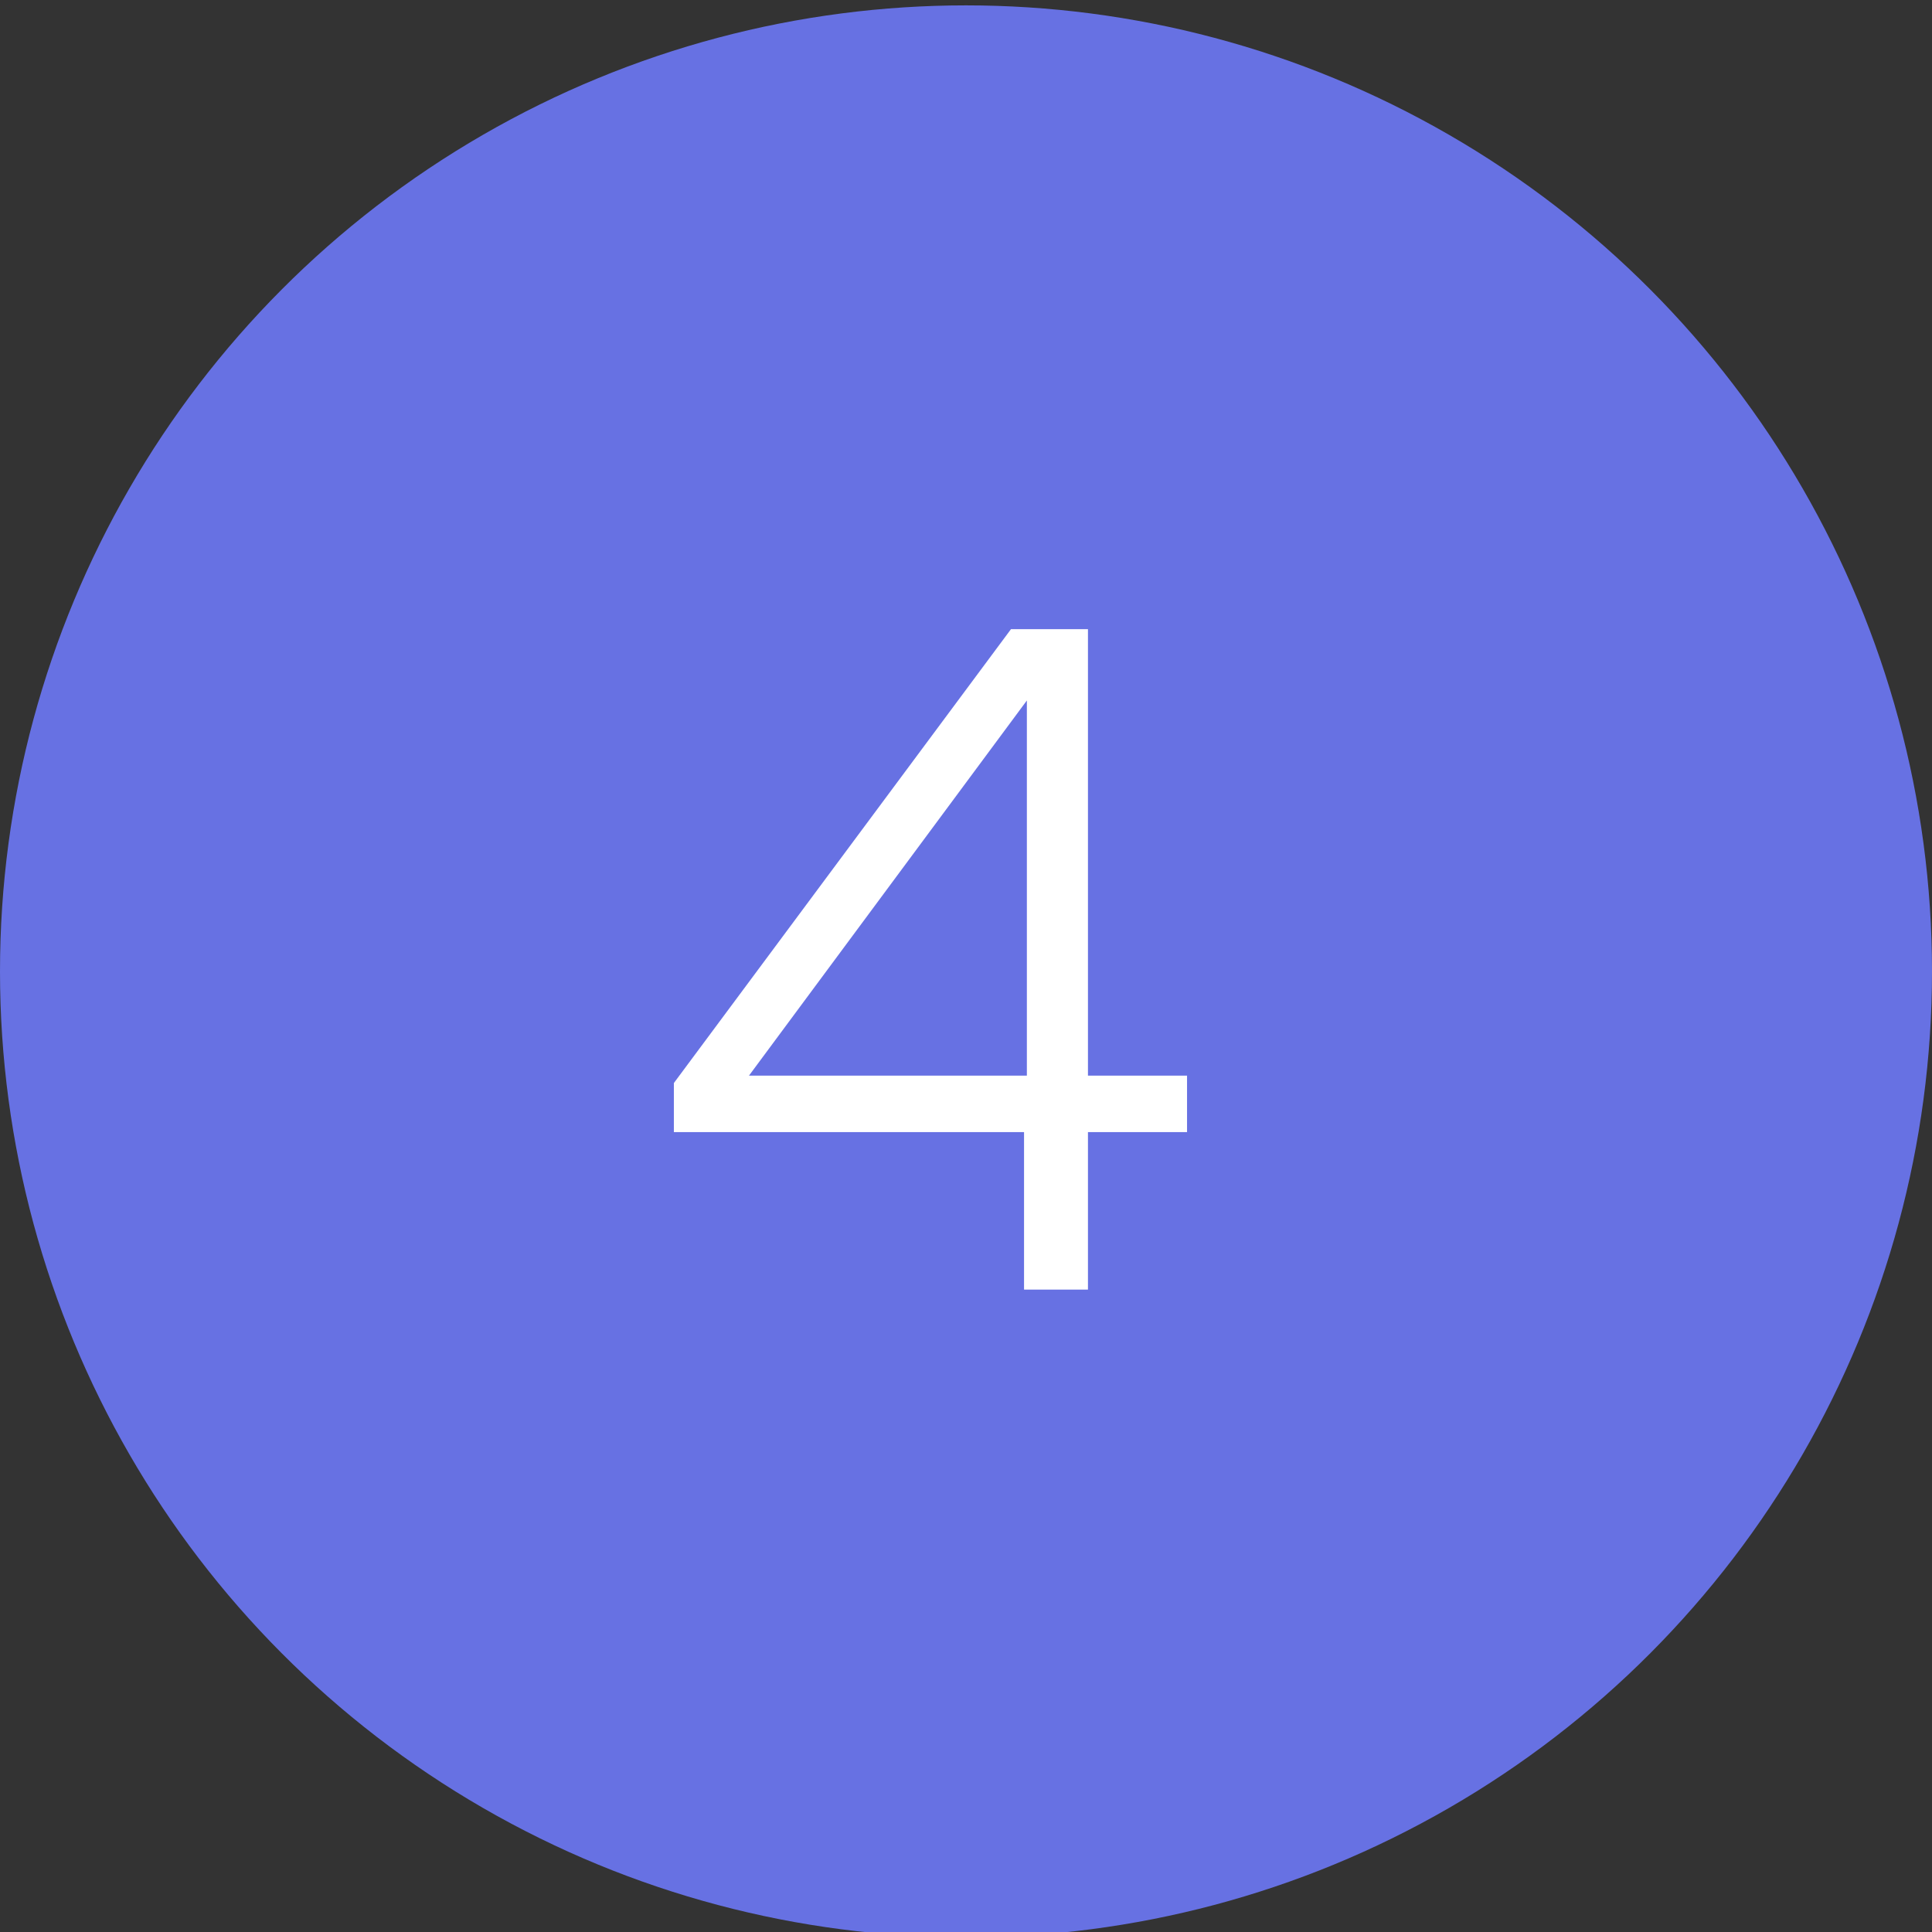 <?xml version="1.0" encoding="UTF-8"?>
<svg xmlns="http://www.w3.org/2000/svg" xmlns:xlink="http://www.w3.org/1999/xlink" width="73" height="73" viewBox="0 0 73 73"><rect x="0" y="0" width="73" height="73" fill="#333333" stroke="none"/><defs/><g id="Icon-04-noir_1"><circle id="Ellipse_406" cx="36.5" cy="36.5" r="36.5" transform="translate(0 0.203)" fill="#6771e3"/><path id="Tracé_9847" d="M-9.538-5.95V-7.805L3.2-24.955H6.108v16.87H9.852V-5.95H6.108V0H3.693V-5.95ZM3.8-22.26-6.7-8.085H3.8Z" transform="translate(35 48.727)" fill="#fff"/></g></svg>
